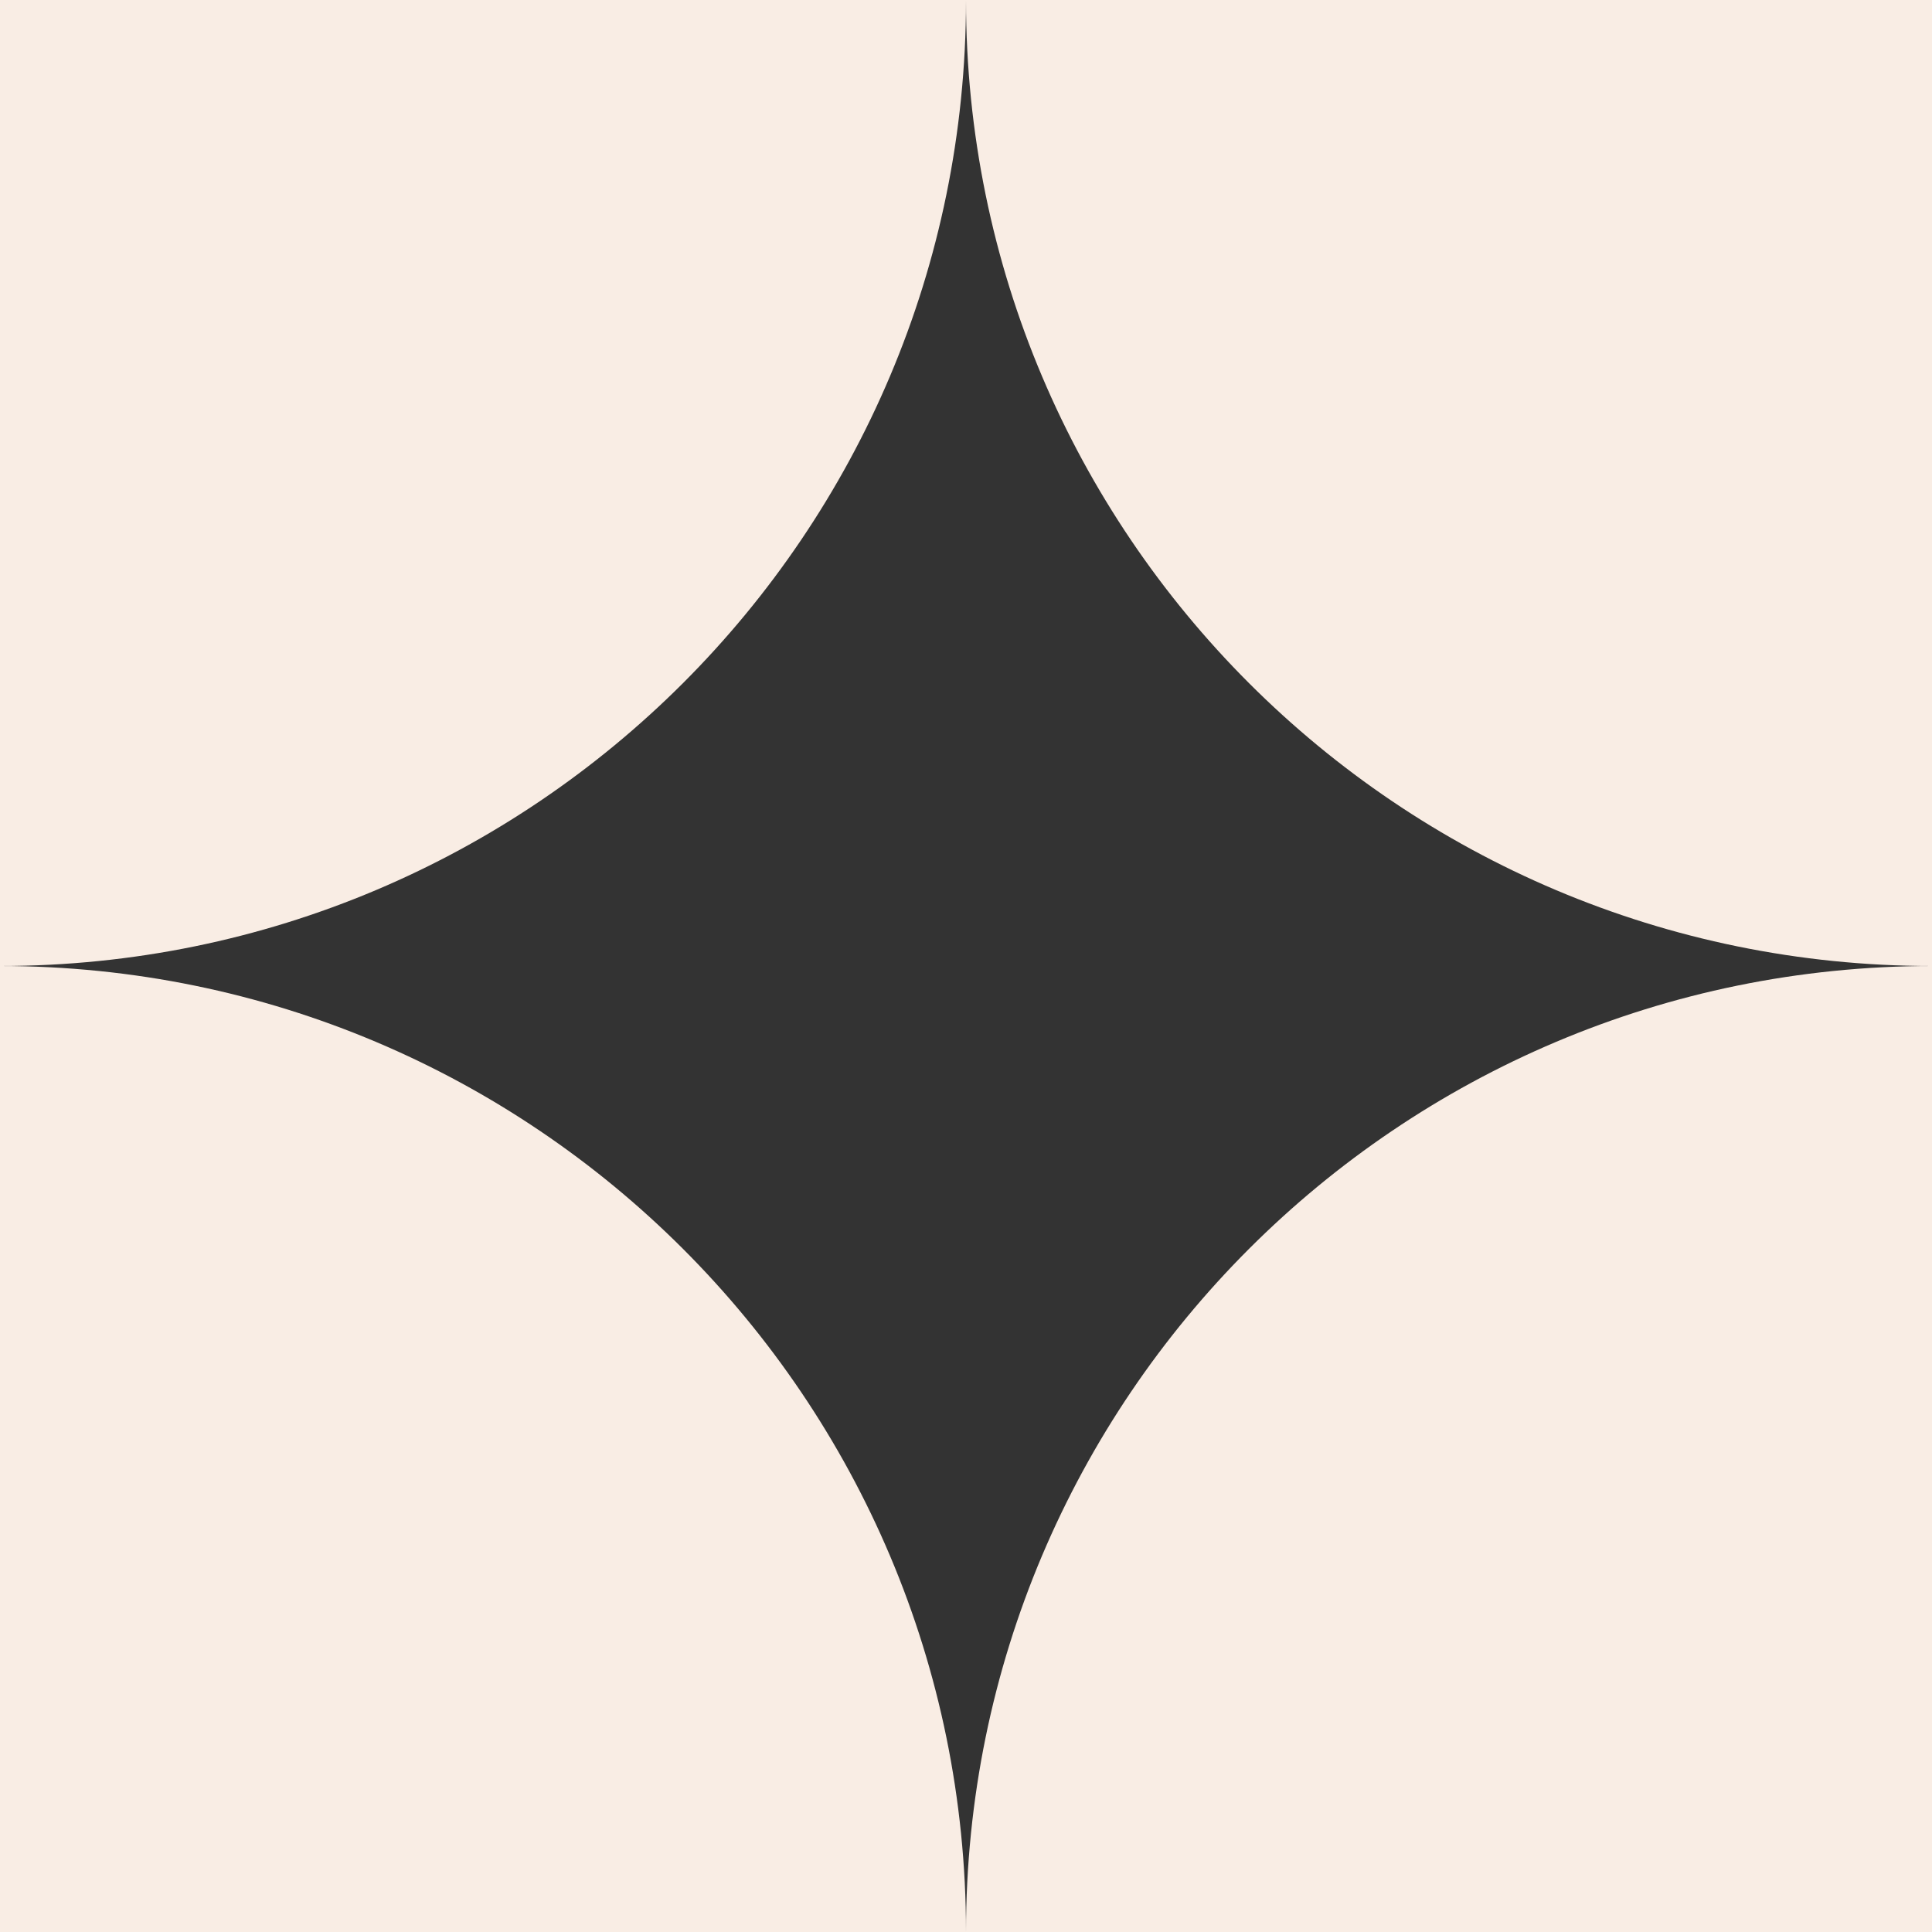 <svg width="180" height="180" viewBox="0 0 180 180" fill="none" xmlns="http://www.w3.org/2000/svg">
<rect x="0" y="0" width="180" height="180" fill="#333333" stroke="none"/>
<path fill-rule="evenodd" clip-rule="evenodd" d="M0 90L6.86645e-06 0H90H180V90C130.302 90 90.012 49.718 90 0.022C89.988 49.718 49.698 90 0 90ZM90 180C90 130.294 130.295 90 180 90V180H90ZM90 180C90 130.294 49.706 90 0 90V180H90Z" fill="#F9EDE4"/>
</svg>
